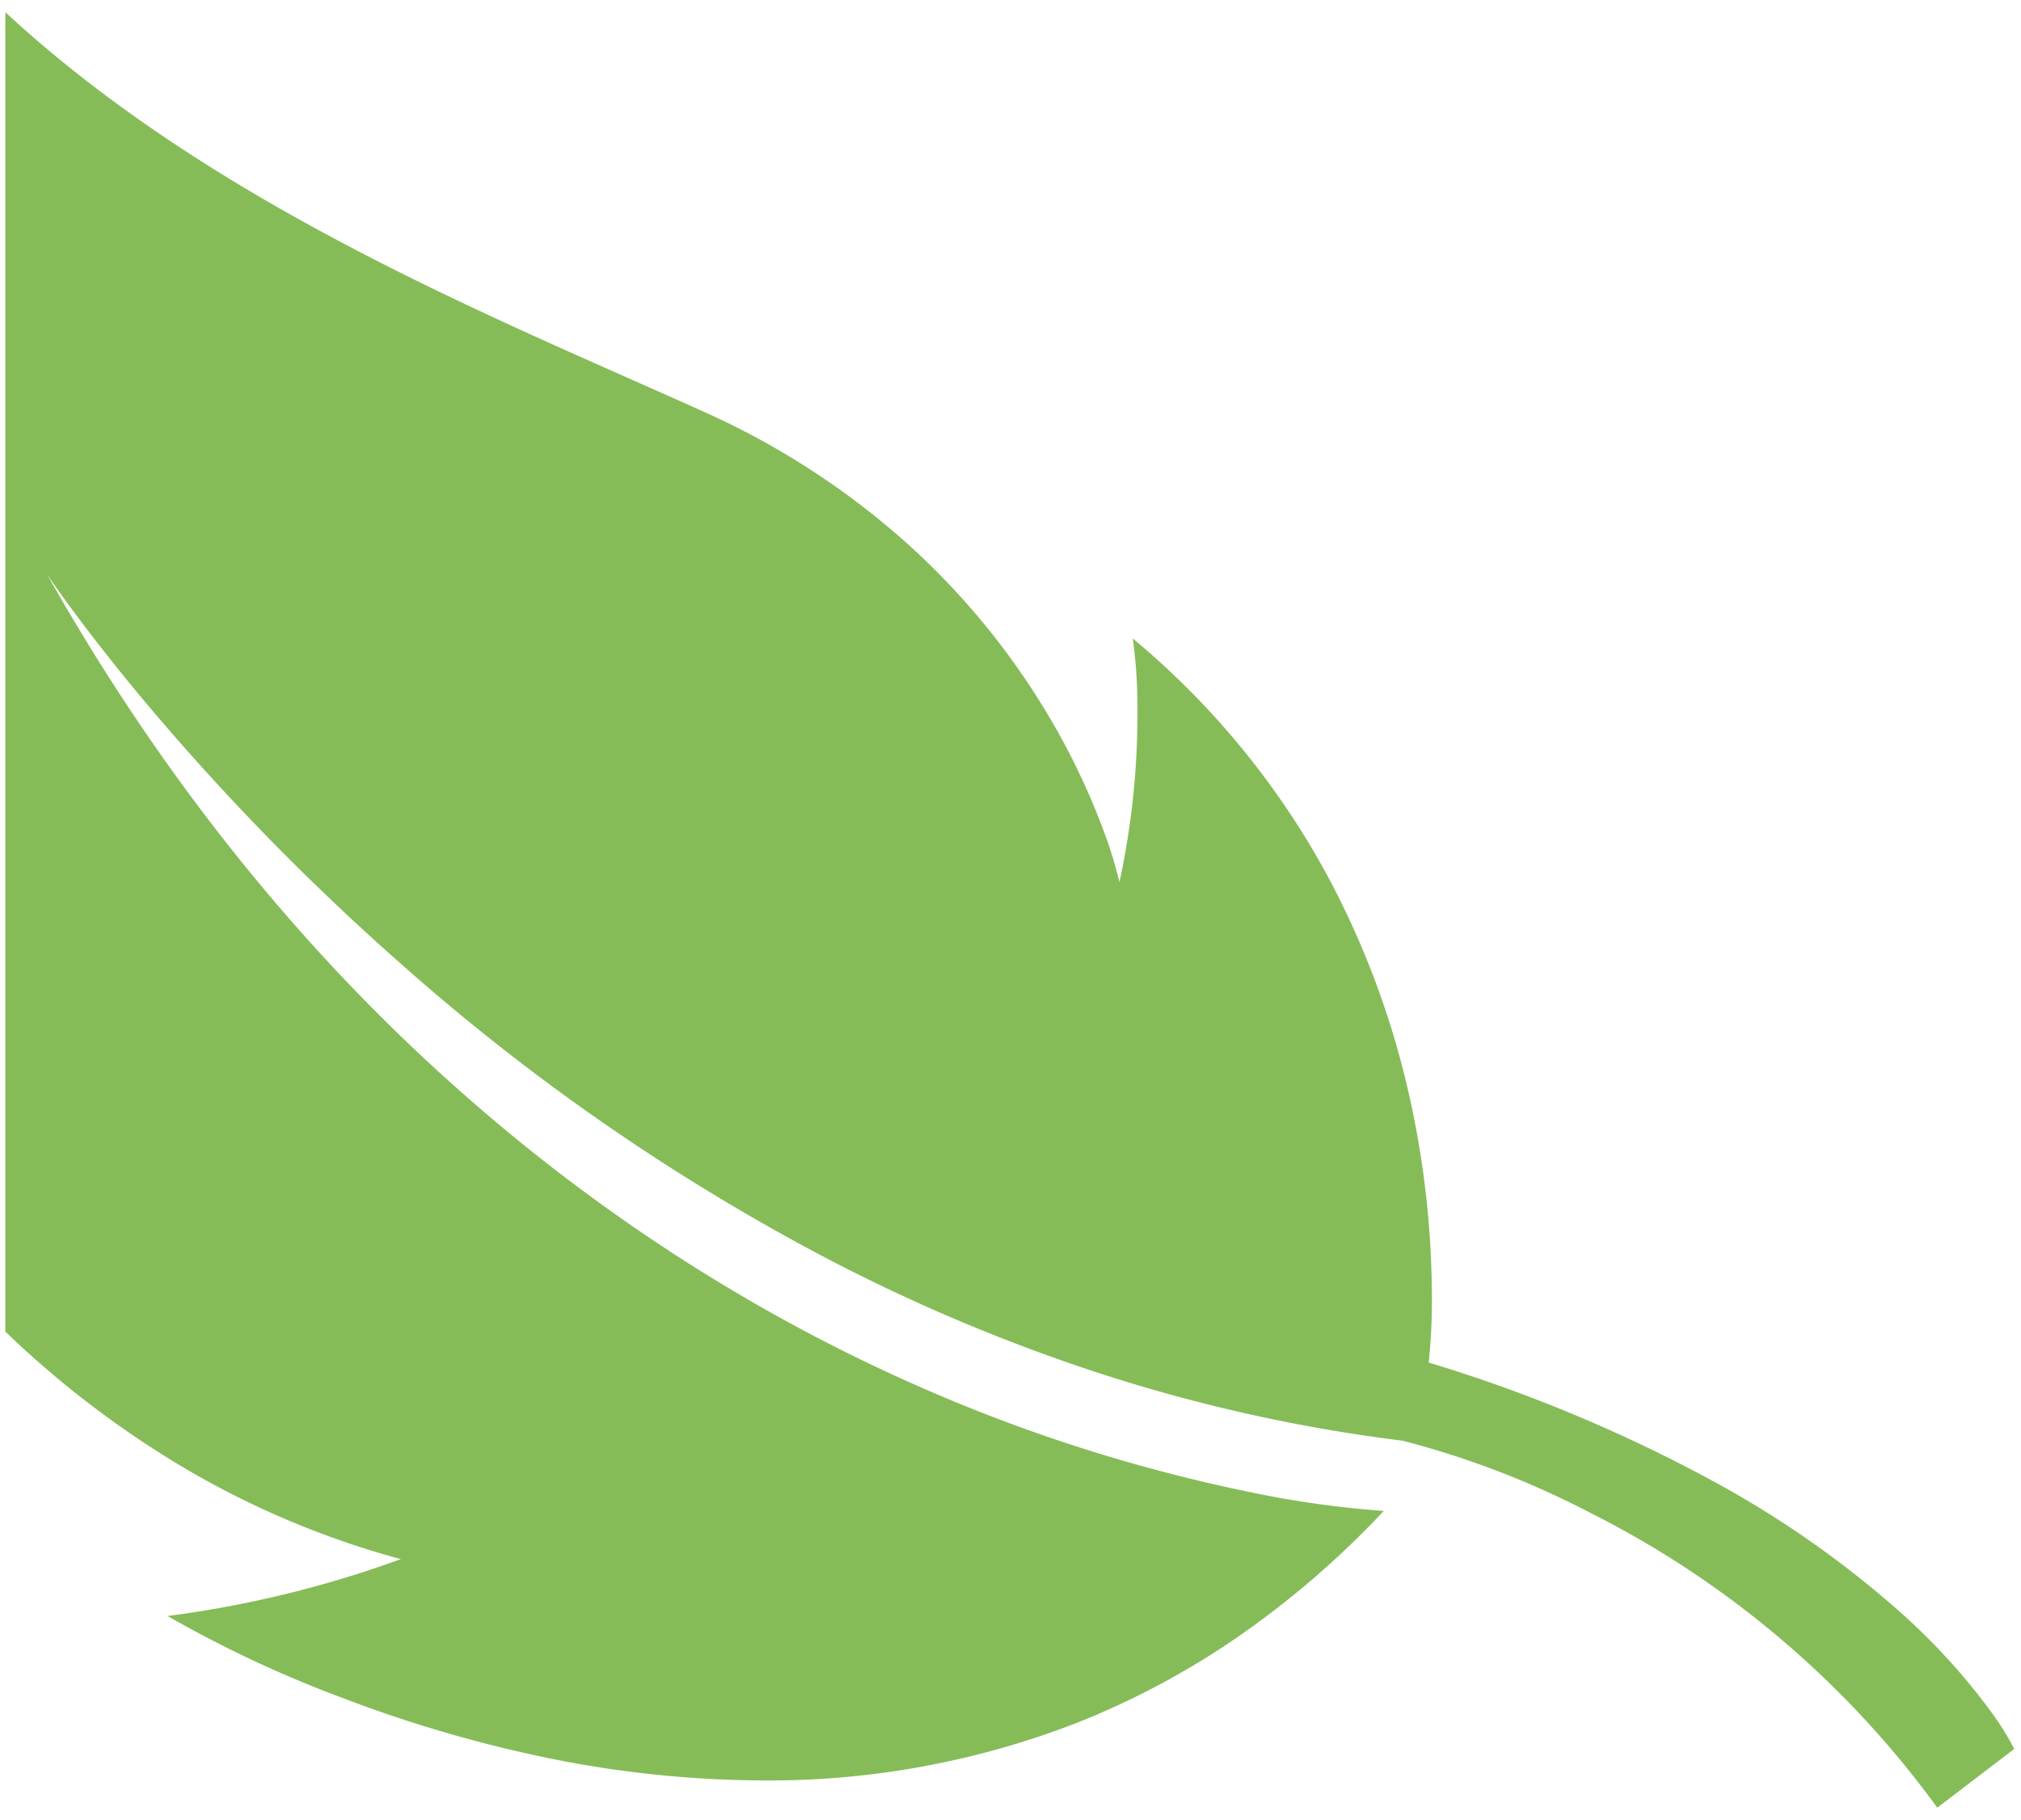 <svg xmlns="http://www.w3.org/2000/svg" width="189.105" height="170.293" viewBox="0 0 189.105 170.293">
  <g transform="translate(0.999 -3237.576)">
    <path id="Soustraction_15" data-name="Soustraction 15" d="M5250.268-17701.309a90.291,90.291,0,0,0-32.407-27.557,83.324,83.324,0,0,0-17.6-6.77h-.005a152.31,152.31,0,0,1-28.282-6.281,167.37,167.37,0,0,1-25.085-10.5,200.367,200.367,0,0,1-39.876-27.4,229.11,229.11,0,0,1-24.967-25.574c-5.579-6.717-8.61-11.25-8.637-11.293,24.585,43.572,57.284,65.074,80.387,75.441a153.132,153.132,0,0,0,31.839,10.344,93.525,93.525,0,0,0,12.83,1.828h.02a85.017,85.017,0,0,1-14.071,12.068,75.4,75.4,0,0,1-14.668,7.766,79.548,79.548,0,0,1-29.324,5.383,102.249,102.249,0,0,1-21.569-2.4,124.178,124.178,0,0,1-17.733-5.293,110.487,110.487,0,0,1-16.432-7.687l-.008-.006a101.831,101.831,0,0,0,21.827-5.32,82.066,82.066,0,0,1-20.306-8.553,91.207,91.207,0,0,1-16.7-12.732v-123.434c17.468,16.156,40.222,26.23,58.506,34.324l.009.006c2.6,1.15,4.761,2.107,6.887,3.068a73.232,73.232,0,0,1,19.843,13.092,69.33,69.33,0,0,1,11.823,14.43,66.08,66.08,0,0,1,5.7,11.664,39.505,39.505,0,0,1,1.478,4.8,74.654,74.654,0,0,0,1.687-16.3,48.252,48.252,0,0,0-.436-6.492,75.74,75.74,0,0,1,18.188,22.15,80.667,80.667,0,0,1,7.977,22,86.8,86.8,0,0,1,1.816,16.857,56.4,56.4,0,0,1-.294,6.729,141.3,141.3,0,0,1,27.167,11.4,93.429,93.429,0,0,1,16.768,11.787,60.045,60.045,0,0,1,8.5,9.232,27.043,27.043,0,0,1,2.358,3.729l-7.209,5.5Z" transform="translate(-5070 21108)" fill="#85bc58"/>
    <path id="Soustraction_15_-_Contour" data-name="Soustraction 15 - Contour" d="M5250.5-17700.131l-.635-.887a89.782,89.782,0,0,0-32.227-27.4,83.118,83.118,0,0,0-17.453-6.721,152.815,152.815,0,0,1-28.36-6.3,168,168,0,0,1-25.161-10.527,200.991,200.991,0,0,1-39.977-27.471,229.744,229.744,0,0,1-25.023-25.631c-1.029-1.24-1.972-2.406-2.828-3.486,23.818,37.877,53.664,57.209,75.167,66.857a152.544,152.544,0,0,0,31.734,10.311,92.564,92.564,0,0,0,12.744,1.818h1.166l-.795.844a85.647,85.647,0,0,1-14.154,12.139,75.9,75.9,0,0,1-14.765,7.816,80.031,80.031,0,0,1-29.507,5.418,102.715,102.715,0,0,1-21.675-2.416,124.665,124.665,0,0,1-17.8-5.314,111.008,111.008,0,0,1-16.511-7.725l-.039-.027-1.04-.732,1.261-.172a106.619,106.619,0,0,0,20.269-4.76,82.632,82.632,0,0,1-18.935-8.187,91.654,91.654,0,0,1-16.791-12.8l-.154-.148v-124.789l.839.775c17.41,16.1,40.121,26.156,58.369,34.234l.042.02c2.465,1.092,4.684,2.074,6.857,3.057a73.687,73.687,0,0,1,19.978,13.182,69.834,69.834,0,0,1,11.908,14.533,66.515,66.515,0,0,1,5.744,11.754c.4,1.094.708,2.033.938,2.789a73.954,73.954,0,0,0,1.257-14.113,47.923,47.923,0,0,0-.429-6.418l-.214-1.32,1.028.855a76.244,76.244,0,0,1,18.307,22.3,81.16,81.16,0,0,1,8.027,22.133,87.3,87.3,0,0,1,1.827,16.955,61.8,61.8,0,0,1-.253,6.377A141.441,141.441,0,0,1,5230.1-17732a93.935,93.935,0,0,1,16.857,11.85,60.526,60.526,0,0,1,8.57,9.311,27.691,27.691,0,0,1,2.4,3.8l.179.367-.326.25-7.068,5.395Zm-50.209-36h.031l.055.012a83.933,83.933,0,0,1,17.715,6.813,90.9,90.9,0,0,1,32.286,27.291l6.466-4.936a30.305,30.305,0,0,0-2.125-3.291,59.518,59.518,0,0,0-8.428-9.154,92.971,92.971,0,0,0-16.678-11.725,140.778,140.778,0,0,0-27.07-11.355l-.409-.127.061-.42a56.259,56.259,0,0,0,.29-6.656,86.322,86.322,0,0,0-1.805-16.76,80.183,80.183,0,0,0-7.927-21.859,75.165,75.165,0,0,0-17.1-21.18c.117,1.127.259,2.943.282,5.277a75.172,75.172,0,0,1-1.7,16.41l-.488,2.254-.49-2.254a38.82,38.82,0,0,0-1.458-4.73,65.589,65.589,0,0,0-5.657-11.574,68.844,68.844,0,0,0-11.738-14.326,72.768,72.768,0,0,0-19.708-13c-2.18-.984-4.407-1.971-6.884-3.066l-.043-.02c-18.02-7.979-40.365-17.875-57.77-33.633v122.086a90.652,90.652,0,0,0,16.453,12.514,81.527,81.527,0,0,0,20.182,8.5l1.461.395-1.409.553a101.882,101.882,0,0,1-20.5,5.146,117.142,117.142,0,0,0,15.111,6.936,124.011,124.011,0,0,0,17.661,5.271,101.744,101.744,0,0,0,21.463,2.393,79.045,79.045,0,0,0,29.14-5.348,74.875,74.875,0,0,0,14.571-7.715,84.087,84.087,0,0,0,13.253-11.227,102.524,102.524,0,0,1-11.851-1.766,153.672,153.672,0,0,1-31.944-10.377c-23.171-10.4-55.967-31.965-80.618-75.652l.738-.443.117-.076c.028.043,3.04,4.549,8.6,11.246a228.48,228.48,0,0,0,24.912,25.518,199.806,199.806,0,0,0,39.776,27.334,166.616,166.616,0,0,0,25.01,10.465A151.648,151.648,0,0,0,5200.286-17736.135Z" transform="translate(-5070 21108)" fill="rgba(0,0,0,0)"/>
  </g>
</svg>

